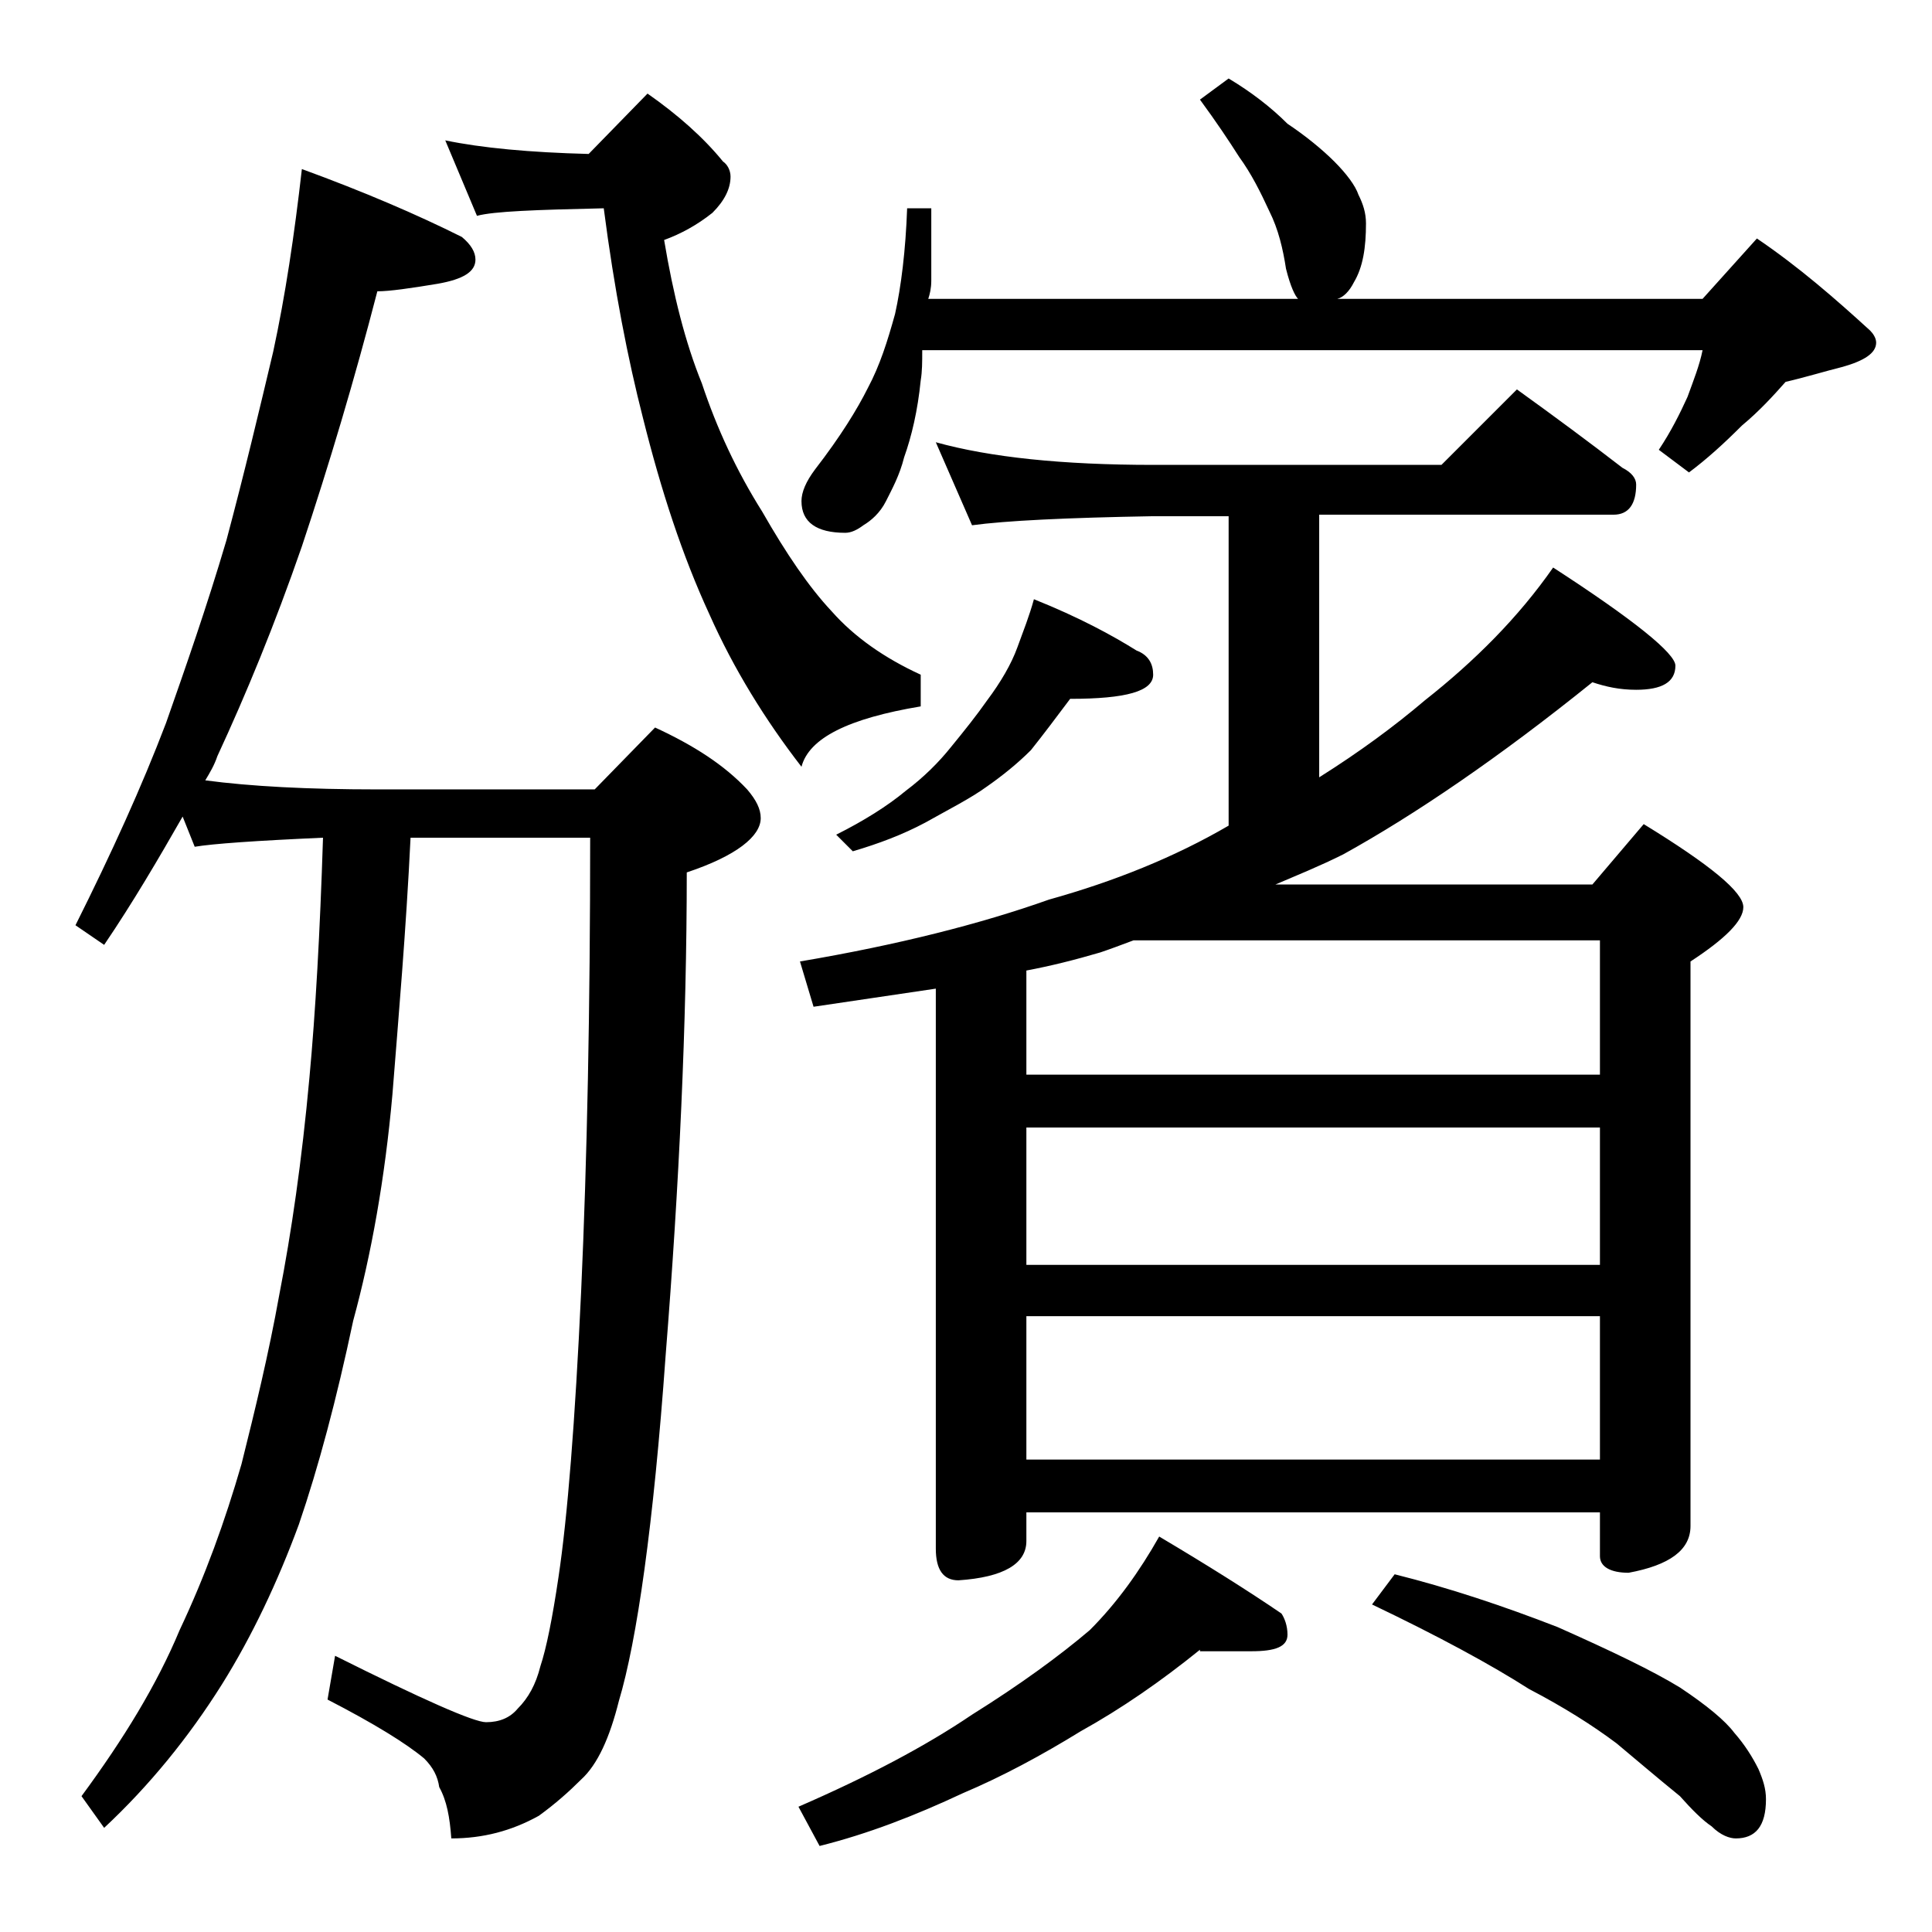 <?xml version="1.0" encoding="utf-8"?>
<!-- Generator: Adobe Illustrator 18.0.0, SVG Export Plug-In . SVG Version: 6.00 Build 0)  -->
<!DOCTYPE svg PUBLIC "-//W3C//DTD SVG 1.1//EN" "http://www.w3.org/Graphics/SVG/1.1/DTD/svg11.dtd">
<svg version="1.1" id="Layer_1" xmlns="http://www.w3.org/2000/svg" xmlns:xlink="http://www.w3.org/1999/xlink" x="0px" y="0px"
	 viewBox="0 0 128 128" enable-background="new 0 0 128 128" xml:space="preserve">
<path d="M20,11.2c4.1,1.5,7.6,3,10.6,4.5c0.6,0.5,0.9,1,0.9,1.5c0,0.8-0.8,1.3-2.5,1.6c-1.8,0.3-3.2,0.5-4,0.5
	c-1.5,5.8-3.2,11.5-5,16.9c-1.8,5.2-3.7,9.8-5.6,13.9c-0.2,0.6-0.5,1.1-0.8,1.6c3,0.4,6.8,0.6,11.4,0.6h14.4l4-4.1
	c2.6,1.2,4.6,2.5,6.1,4.1c0.6,0.7,0.9,1.3,0.9,1.9c0,1.2-1.6,2.5-4.9,3.6c0,10-0.5,20.7-1.4,32c-0.8,11.2-1.9,18.9-3.1,22.9
	c-0.6,2.4-1.4,4.2-2.5,5.2c-0.8,0.8-1.7,1.6-2.8,2.4c-1.8,1-3.7,1.5-5.8,1.5c-0.1-1.4-0.3-2.5-0.8-3.4c-0.1-0.7-0.4-1.3-1-1.9
	c-1.2-1-3.3-2.3-6.4-3.9l0.5-2.9c5.8,2.9,9.2,4.4,10,4.4c0.9,0,1.6-0.3,2.1-0.9c0.7-0.7,1.2-1.6,1.5-2.8c0.4-1.2,0.8-3.2,1.2-5.9
	c0.6-4,1.1-10.3,1.5-18.9c0.4-8.8,0.6-18.8,0.6-30.1H27.2c-0.3,6.2-0.8,11.9-1.2,17c-0.5,5.6-1.4,10.6-2.6,15
	c-1.1,5.2-2.3,9.7-3.6,13.5c-1.4,3.8-3.1,7.4-5.1,10.6c-2.2,3.5-4.8,6.7-7.8,9.5l-1.5-2.1c2.8-3.8,5-7.4,6.5-11
	c1.7-3.6,3-7.2,4.1-11c0.9-3.6,1.8-7.3,2.5-11.2c0.8-4.1,1.5-8.9,2-14.4c0.4-4.3,0.7-9.6,0.9-15.9c-4.5,0.2-7.3,0.4-8.5,0.6l-0.8-2
	c-1.6,2.8-3.3,5.7-5.2,8.5L5,61.3c2.4-4.8,4.4-9.2,6-13.4c1.3-3.7,2.7-7.7,4-12.1c1.2-4.5,2.2-8.7,3.1-12.5
	C18.9,19.6,19.5,15.6,20,11.2z M29.5,9.3c2.4,0.5,5.6,0.8,9.5,0.9l3.9-4c2,1.4,3.7,2.9,5,4.5c0.3,0.2,0.5,0.6,0.5,1
	c0,0.8-0.4,1.6-1.2,2.4c-1,0.8-2.1,1.4-3.2,1.8c0.6,3.6,1.4,6.8,2.5,9.5c1,3,2.3,5.8,4,8.5c1.6,2.8,3.1,5,4.6,6.6
	c1.5,1.7,3.5,3.1,5.9,4.2v2.1c-4.8,0.8-7.4,2.1-7.9,4c-2.4-3.1-4.5-6.5-6.1-10.1c-1.8-3.9-3.2-8.2-4.4-13c-1-3.9-1.9-8.5-2.6-13.9
	c-4.5,0.1-7.3,0.2-8.4,0.5L29.5,9.3z M81.4,5.2c1.5,0.9,2.8,1.9,3.9,3c1.2,0.8,2.3,1.7,3.1,2.5c0.8,0.8,1.4,1.6,1.6,2.2
	c0.3,0.6,0.5,1.2,0.5,1.9c0,1.6-0.2,2.9-0.8,3.9c-0.3,0.6-0.7,1-1.1,1.1h24.2l3.6-4c2.8,1.9,5.2,4,7.5,6.1c0.2,0.2,0.4,0.5,0.4,0.8
	c0,0.7-0.8,1.2-2.2,1.6c-1.2,0.3-2.5,0.7-3.8,1c-0.8,0.9-1.7,1.9-2.9,2.9c-1.2,1.2-2.3,2.2-3.5,3.1l-2-1.5c0.8-1.2,1.4-2.4,1.9-3.5
	c0.4-1.1,0.8-2.1,1-3.1H61.1c0,0.8,0,1.4-0.1,2c-0.2,2-0.6,3.7-1.1,5.1c-0.3,1.2-0.8,2.1-1.2,2.9s-1,1.3-1.5,1.6
	c-0.4,0.3-0.8,0.5-1.2,0.5c-1.9,0-2.9-0.7-2.9-2.1c0-0.6,0.3-1.3,0.9-2.1c1.7-2.2,2.8-4,3.5-5.4c0.8-1.5,1.3-3.1,1.8-4.9
	c0.4-1.8,0.7-4.2,0.8-7h1.6v4.8c0,0.5-0.1,0.9-0.2,1.2H86c-0.2-0.2-0.5-0.8-0.8-2c-0.2-1.3-0.5-2.6-1.1-3.8c-0.6-1.3-1.2-2.5-2-3.6
	c-0.7-1.1-1.5-2.3-2.6-3.8L81.4,5.2z M62,29.3c3.6,1,8.4,1.5,14.4,1.5h19.1l5-5c2.5,1.8,4.8,3.5,7,5.2c0.6,0.3,0.9,0.7,0.9,1.1
	c0,1.3-0.5,2-1.5,2H87.4v17.4c2.7-1.7,5-3.4,7-5.1c3.3-2.6,6.2-5.5,8.5-8.8c5.4,3.5,8.1,5.7,8.1,6.5c0,1.1-0.9,1.6-2.6,1.6
	c-1.1,0-2-0.2-2.9-0.5c-6.2,5-11.8,8.8-16.5,11.4c-1.6,0.8-3.1,1.4-4.5,2h21l3.4-4c4.4,2.7,6.6,4.5,6.6,5.5c0,0.9-1.2,2.1-3.5,3.6
	v37.4c0,1.6-1.4,2.6-4.1,3.1c-1.2,0-1.9-0.4-1.9-1.1v-2.9H68v1.9c0,1.5-1.5,2.4-4.5,2.6c-1,0-1.5-0.7-1.5-2.1V65.5
	c-2.7,0.4-5.4,0.8-8.1,1.2l-0.9-3c6.5-1.1,12-2.5,16.5-4.1c4.3-1.2,8.3-2.8,11.9-4.9V34.2h-5c-5.8,0.1-9.8,0.3-12,0.6L62,29.3z
	 M79.5,109.3c-2.6,2.1-5.2,3.9-7.9,5.4c-2.6,1.6-5.2,3-7.8,4.1c-3.2,1.5-6.3,2.7-9.5,3.5l-1.4-2.6c4.6-2,8.4-4,11.5-6.1
	c3.2-2,5.8-3.9,7.8-5.6c1.8-1.8,3.3-3.9,4.6-6.2c3.2,1.9,5.9,3.6,8.1,5.1c0.2,0.3,0.4,0.8,0.4,1.4c0,0.8-0.8,1.1-2.4,1.1H79.5z
	 M68.5,39.7c3,1.2,5.2,2.4,6.8,3.4c0.8,0.3,1.1,0.9,1.1,1.6c0,1.1-1.8,1.6-5.5,1.6c-0.9,1.2-1.8,2.4-2.6,3.4
	c-0.9,0.9-1.9,1.7-2.9,2.4c-1.1,0.8-2.5,1.5-4.1,2.4c-1.5,0.8-3.1,1.4-4.8,1.9l-1.1-1.1c1.8-0.9,3.4-1.9,4.6-2.9
	c1.2-0.9,2.2-1.9,3-2.9c0.9-1.1,1.7-2.1,2.4-3.1c0.9-1.2,1.6-2.4,2-3.5C67.8,41.8,68.2,40.8,68.5,39.7z M68,71.2h38v-8.9H75.1
	c-0.8,0.3-1.6,0.6-2.2,0.8c-1.7,0.5-3.3,0.9-4.9,1.2V71.2z M68,83.8h38v-9.1H68V83.8z M68,96.7h38v-9.5H68V96.7z M92.4,104.3
	c3.6,0.9,7.2,2.1,10.8,3.5c3.6,1.6,6.3,2.9,8.1,4c1.8,1.2,3,2.2,3.6,3c0.7,0.8,1.2,1.6,1.6,2.4c0.3,0.7,0.5,1.3,0.5,2
	c0,1.8-0.7,2.6-2,2.6c-0.4,0-1-0.2-1.6-0.8c-0.6-0.4-1.3-1.1-2.1-2c-1.6-1.3-3-2.5-4.2-3.5c-1.6-1.2-3.5-2.4-5.8-3.6
	c-2.5-1.6-6-3.5-10.4-5.6L92.4,104.3z"/>
</svg>
